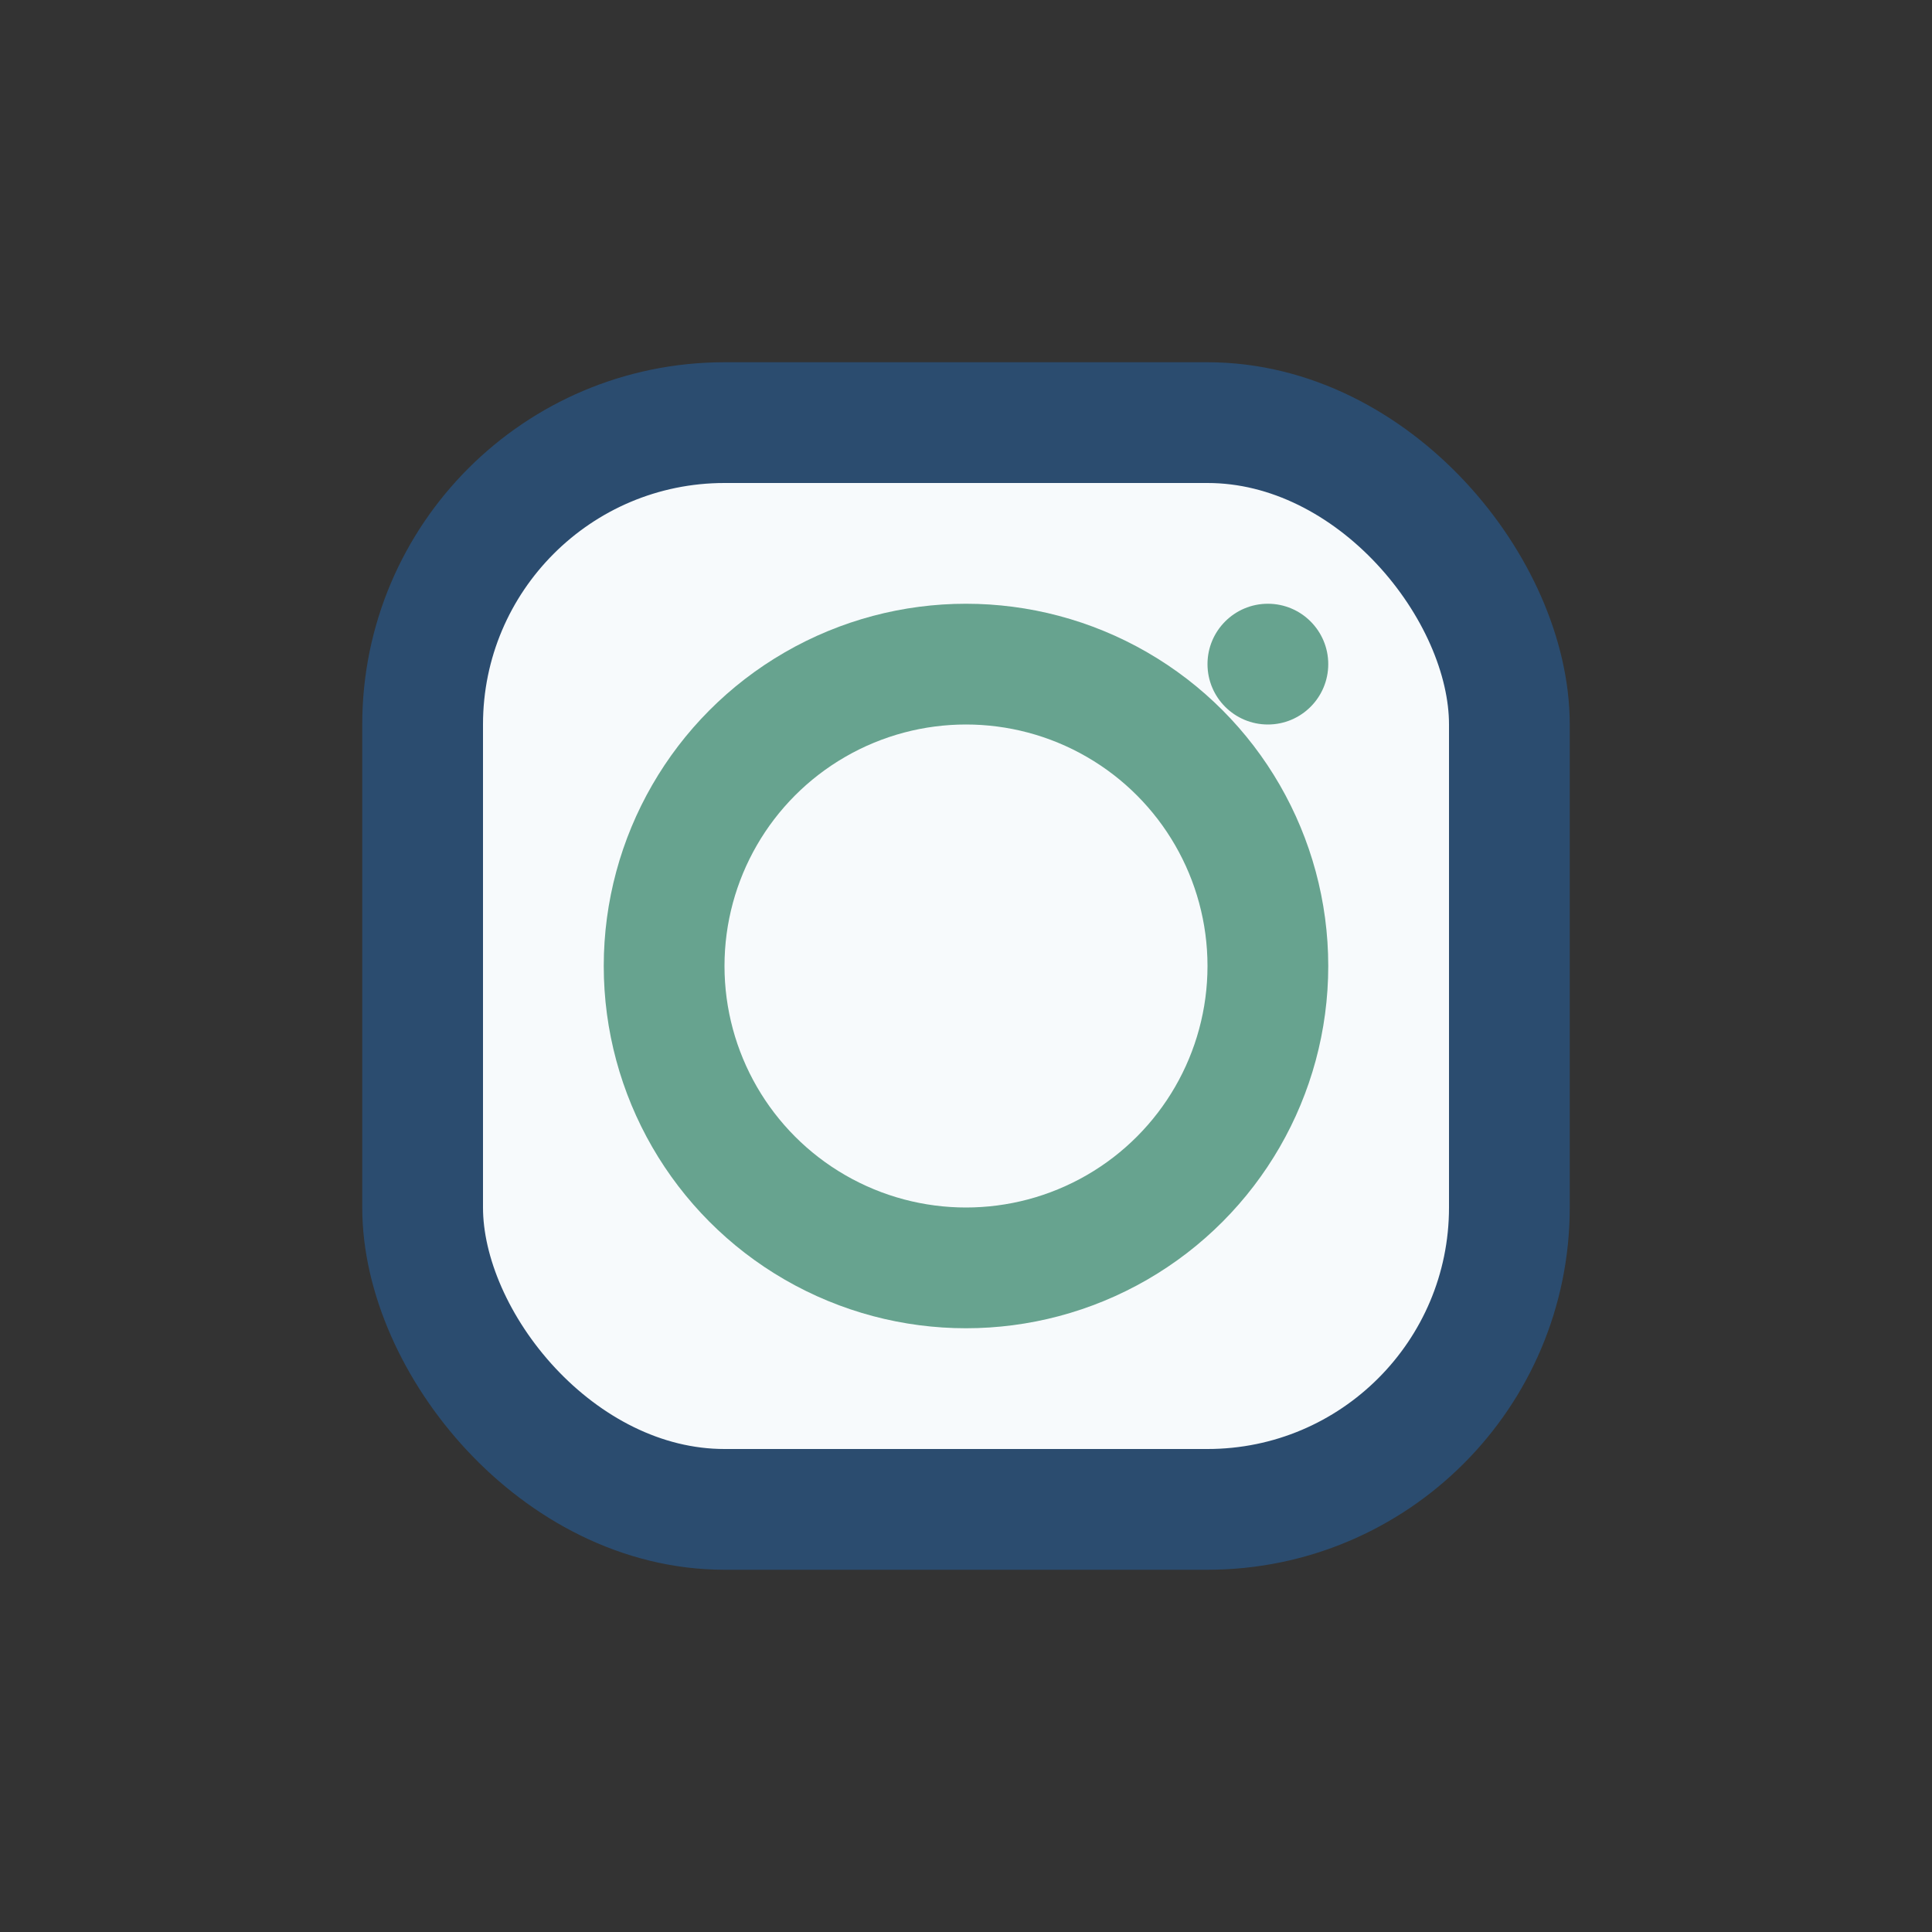 <?xml version="1.0" encoding="UTF-8"?>
<svg xmlns="http://www.w3.org/2000/svg" width="32" height="32" viewBox="0 0 32 32"><rect x="0" y="0" width="32" height="32" fill="#333333" stroke="none"/><rect x="7" y="7" width="18" height="18" rx="5" fill="#F7FAFC" stroke="#2B4C6F" stroke-width="2"/><circle cx="16" cy="16" r="5" stroke="#67A38F" stroke-width="2" fill="none"/><circle cx="21" cy="11" r="1" fill="#67A38F"/></svg>